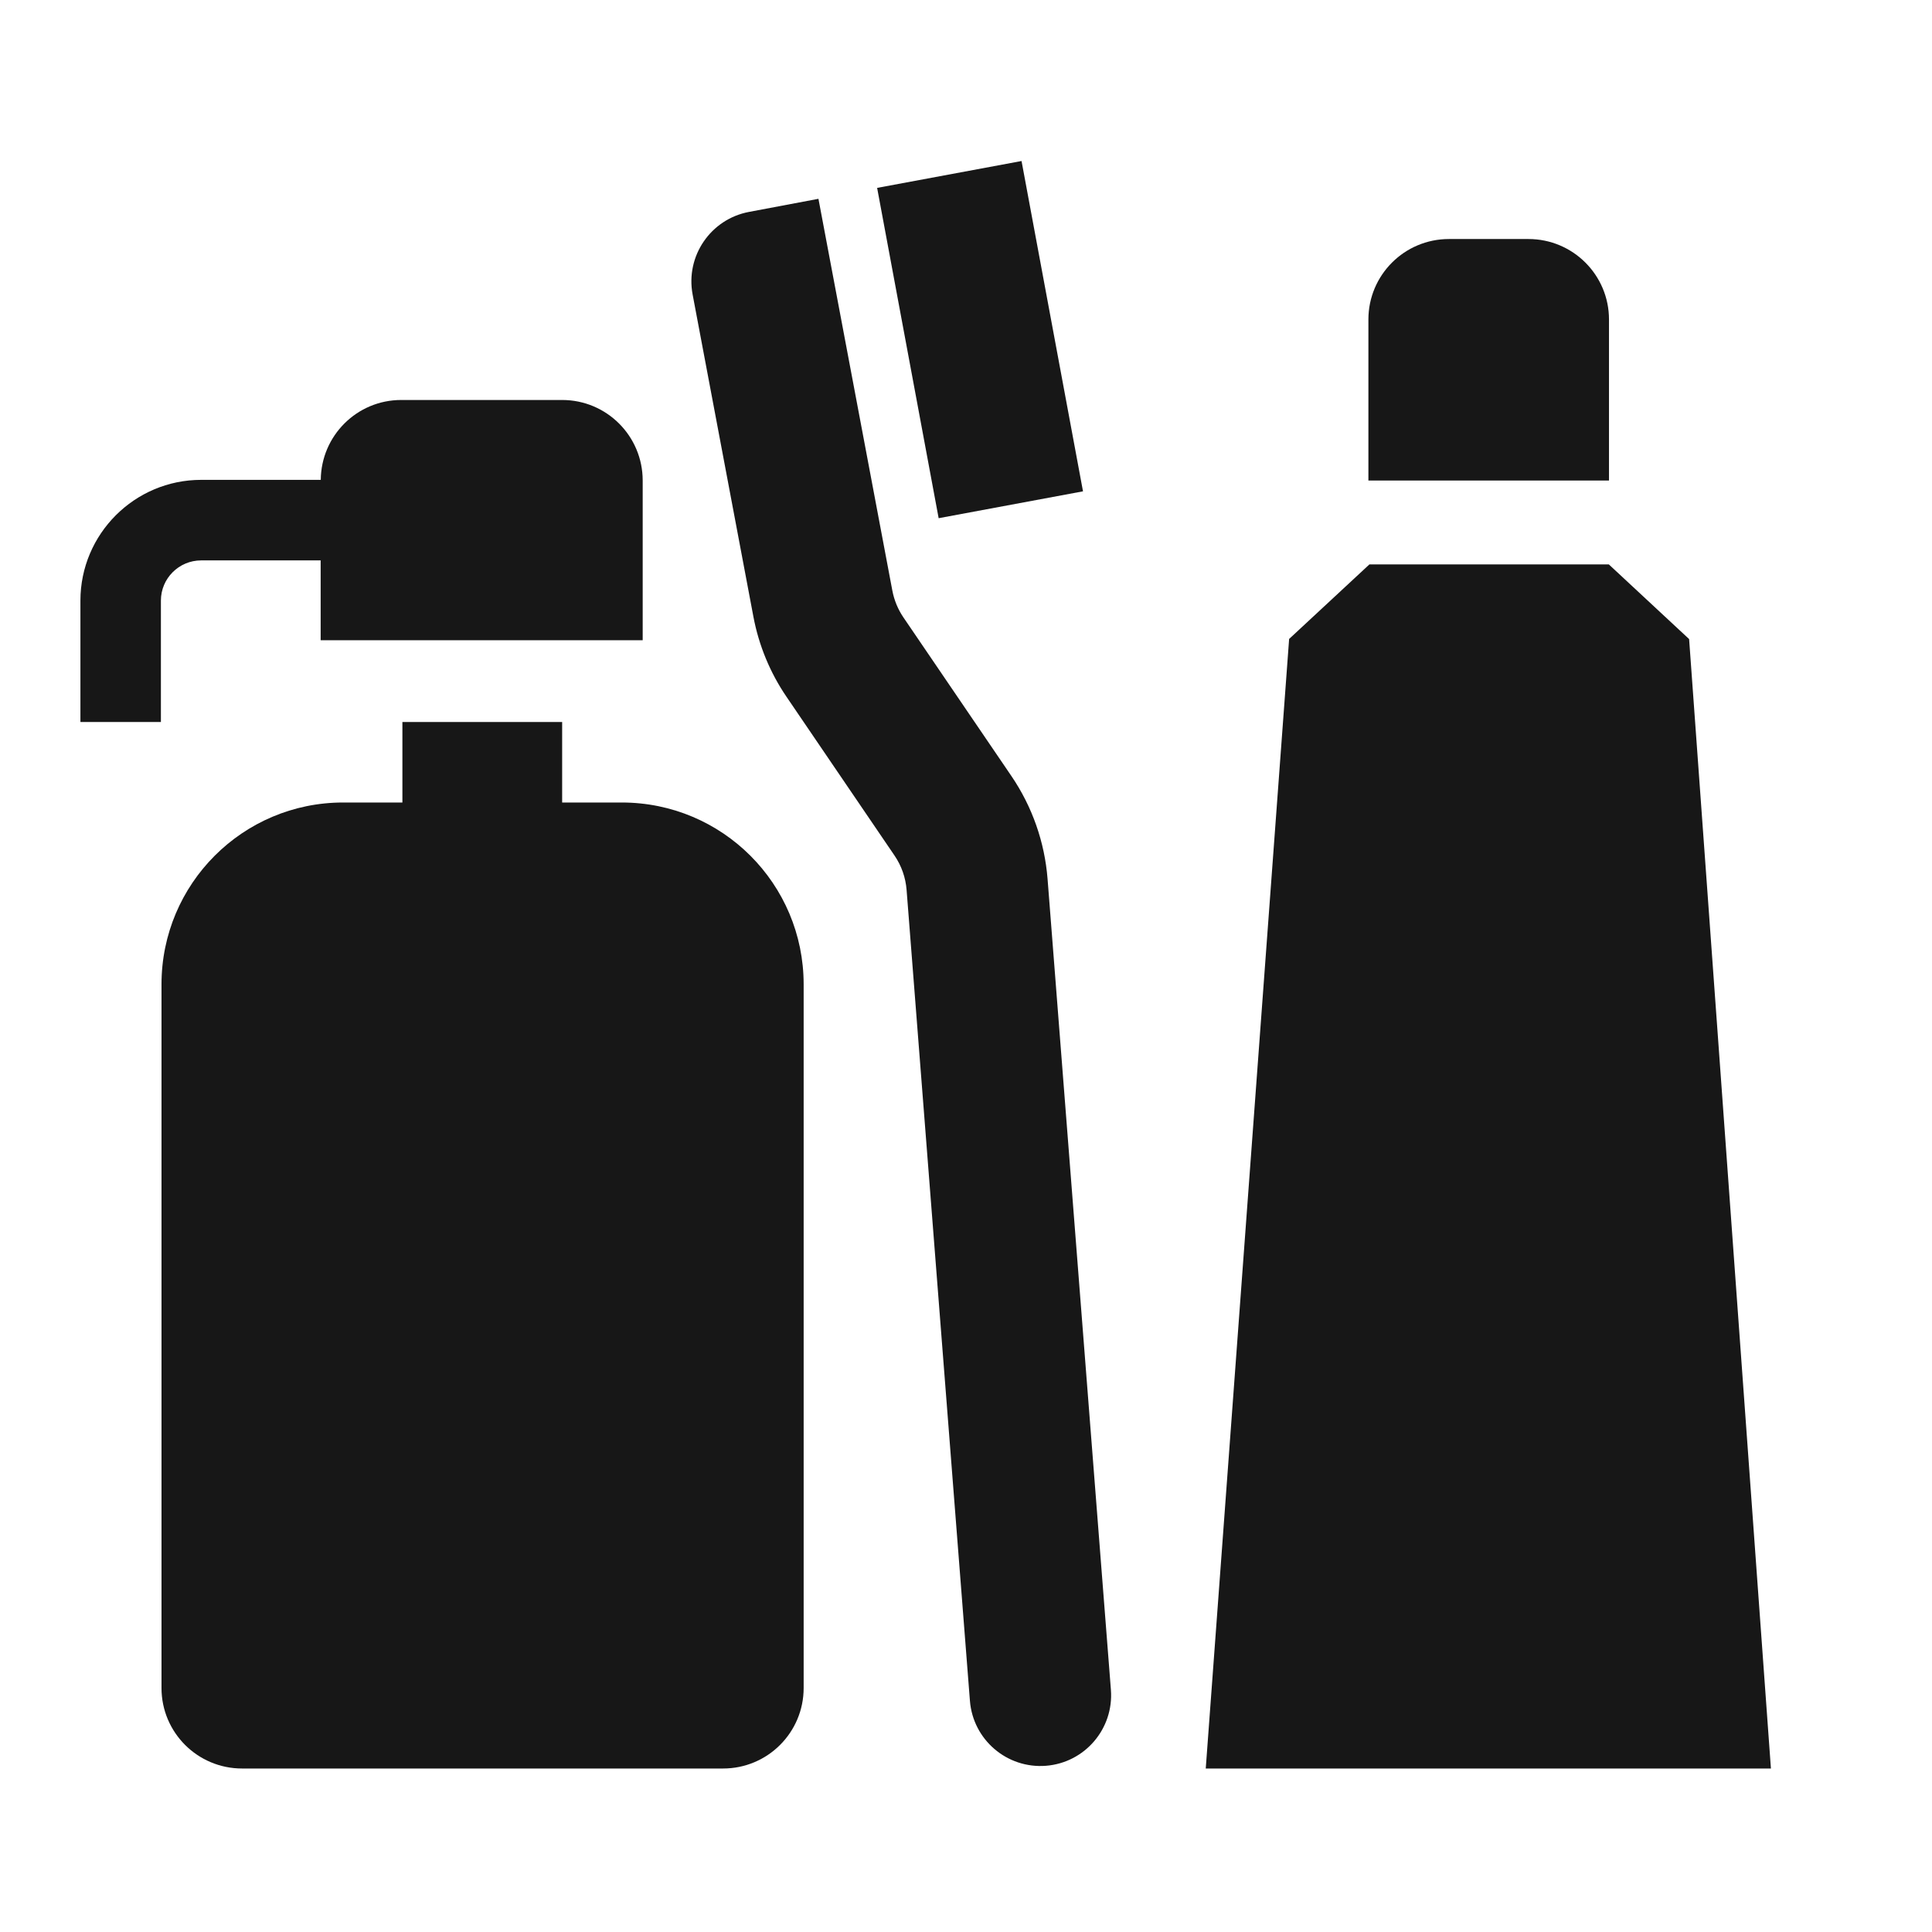 <svg width="32" height="32" viewBox="0 0 32 32" fill="none" xmlns="http://www.w3.org/2000/svg">
<mask id="mask0_35996_40918" style="mask-type:alpha" maskUnits="userSpaceOnUse" x="0" y="0" width="32" height="32">
<rect width="32" height="32" fill="#D9D9D9"/>
</mask>
<g mask="url(#mask0_35996_40918)">
<path d="M14.528 3.112L16.92 2.667L17.938 8.138L15.547 8.583L14.528 3.112Z" fill="#171717"/>
<path d="M16.753 12.855L14.962 10.224C14.872 10.091 14.81 9.94 14.78 9.782L13.556 3.293L12.405 3.51C11.77 3.63 11.352 4.242 11.472 4.878L12.479 10.216C12.569 10.691 12.755 11.142 13.027 11.541L14.817 14.172C14.932 14.341 15 14.536 15.016 14.74L16.065 28.171C16.116 28.816 16.679 29.297 17.324 29.247C17.969 29.196 18.45 28.633 18.4 27.988L17.351 14.558C17.303 13.948 17.097 13.361 16.753 12.855Z" fill="#171717"/>
<path d="M5.311 9.282H3.332C2.964 9.282 2.665 9.58 2.665 9.948V11.959H1.332V9.948C1.332 8.845 2.229 7.948 3.332 7.948H5.313C5.319 7.217 5.912 6.625 6.645 6.625H9.311C10.048 6.625 10.645 7.222 10.645 7.959V10.604H5.311V9.282Z" fill="#171717"/>
<path d="M9.311 13.292H10.298C11.964 13.292 13.311 14.639 13.311 16.304V27.959C13.311 28.695 12.714 29.292 11.977 29.292H4.009C3.272 29.292 2.675 28.695 2.675 27.959V16.304C2.675 14.639 4.022 13.292 5.683 13.292H6.665V11.959H9.311V13.292Z" fill="#171717"/>
<path d="M27.977 10.585L26.647 9.348H22.682L21.352 10.583L19.971 29.292H29.332L27.977 10.585Z" fill="#171717"/>
<path d="M25.316 3.959C26.053 3.959 26.65 4.556 26.65 5.292V7.959H22.665V5.292C22.665 4.556 23.262 3.959 23.999 3.959H25.316Z" fill="#171717"/>
</g>
</svg>
